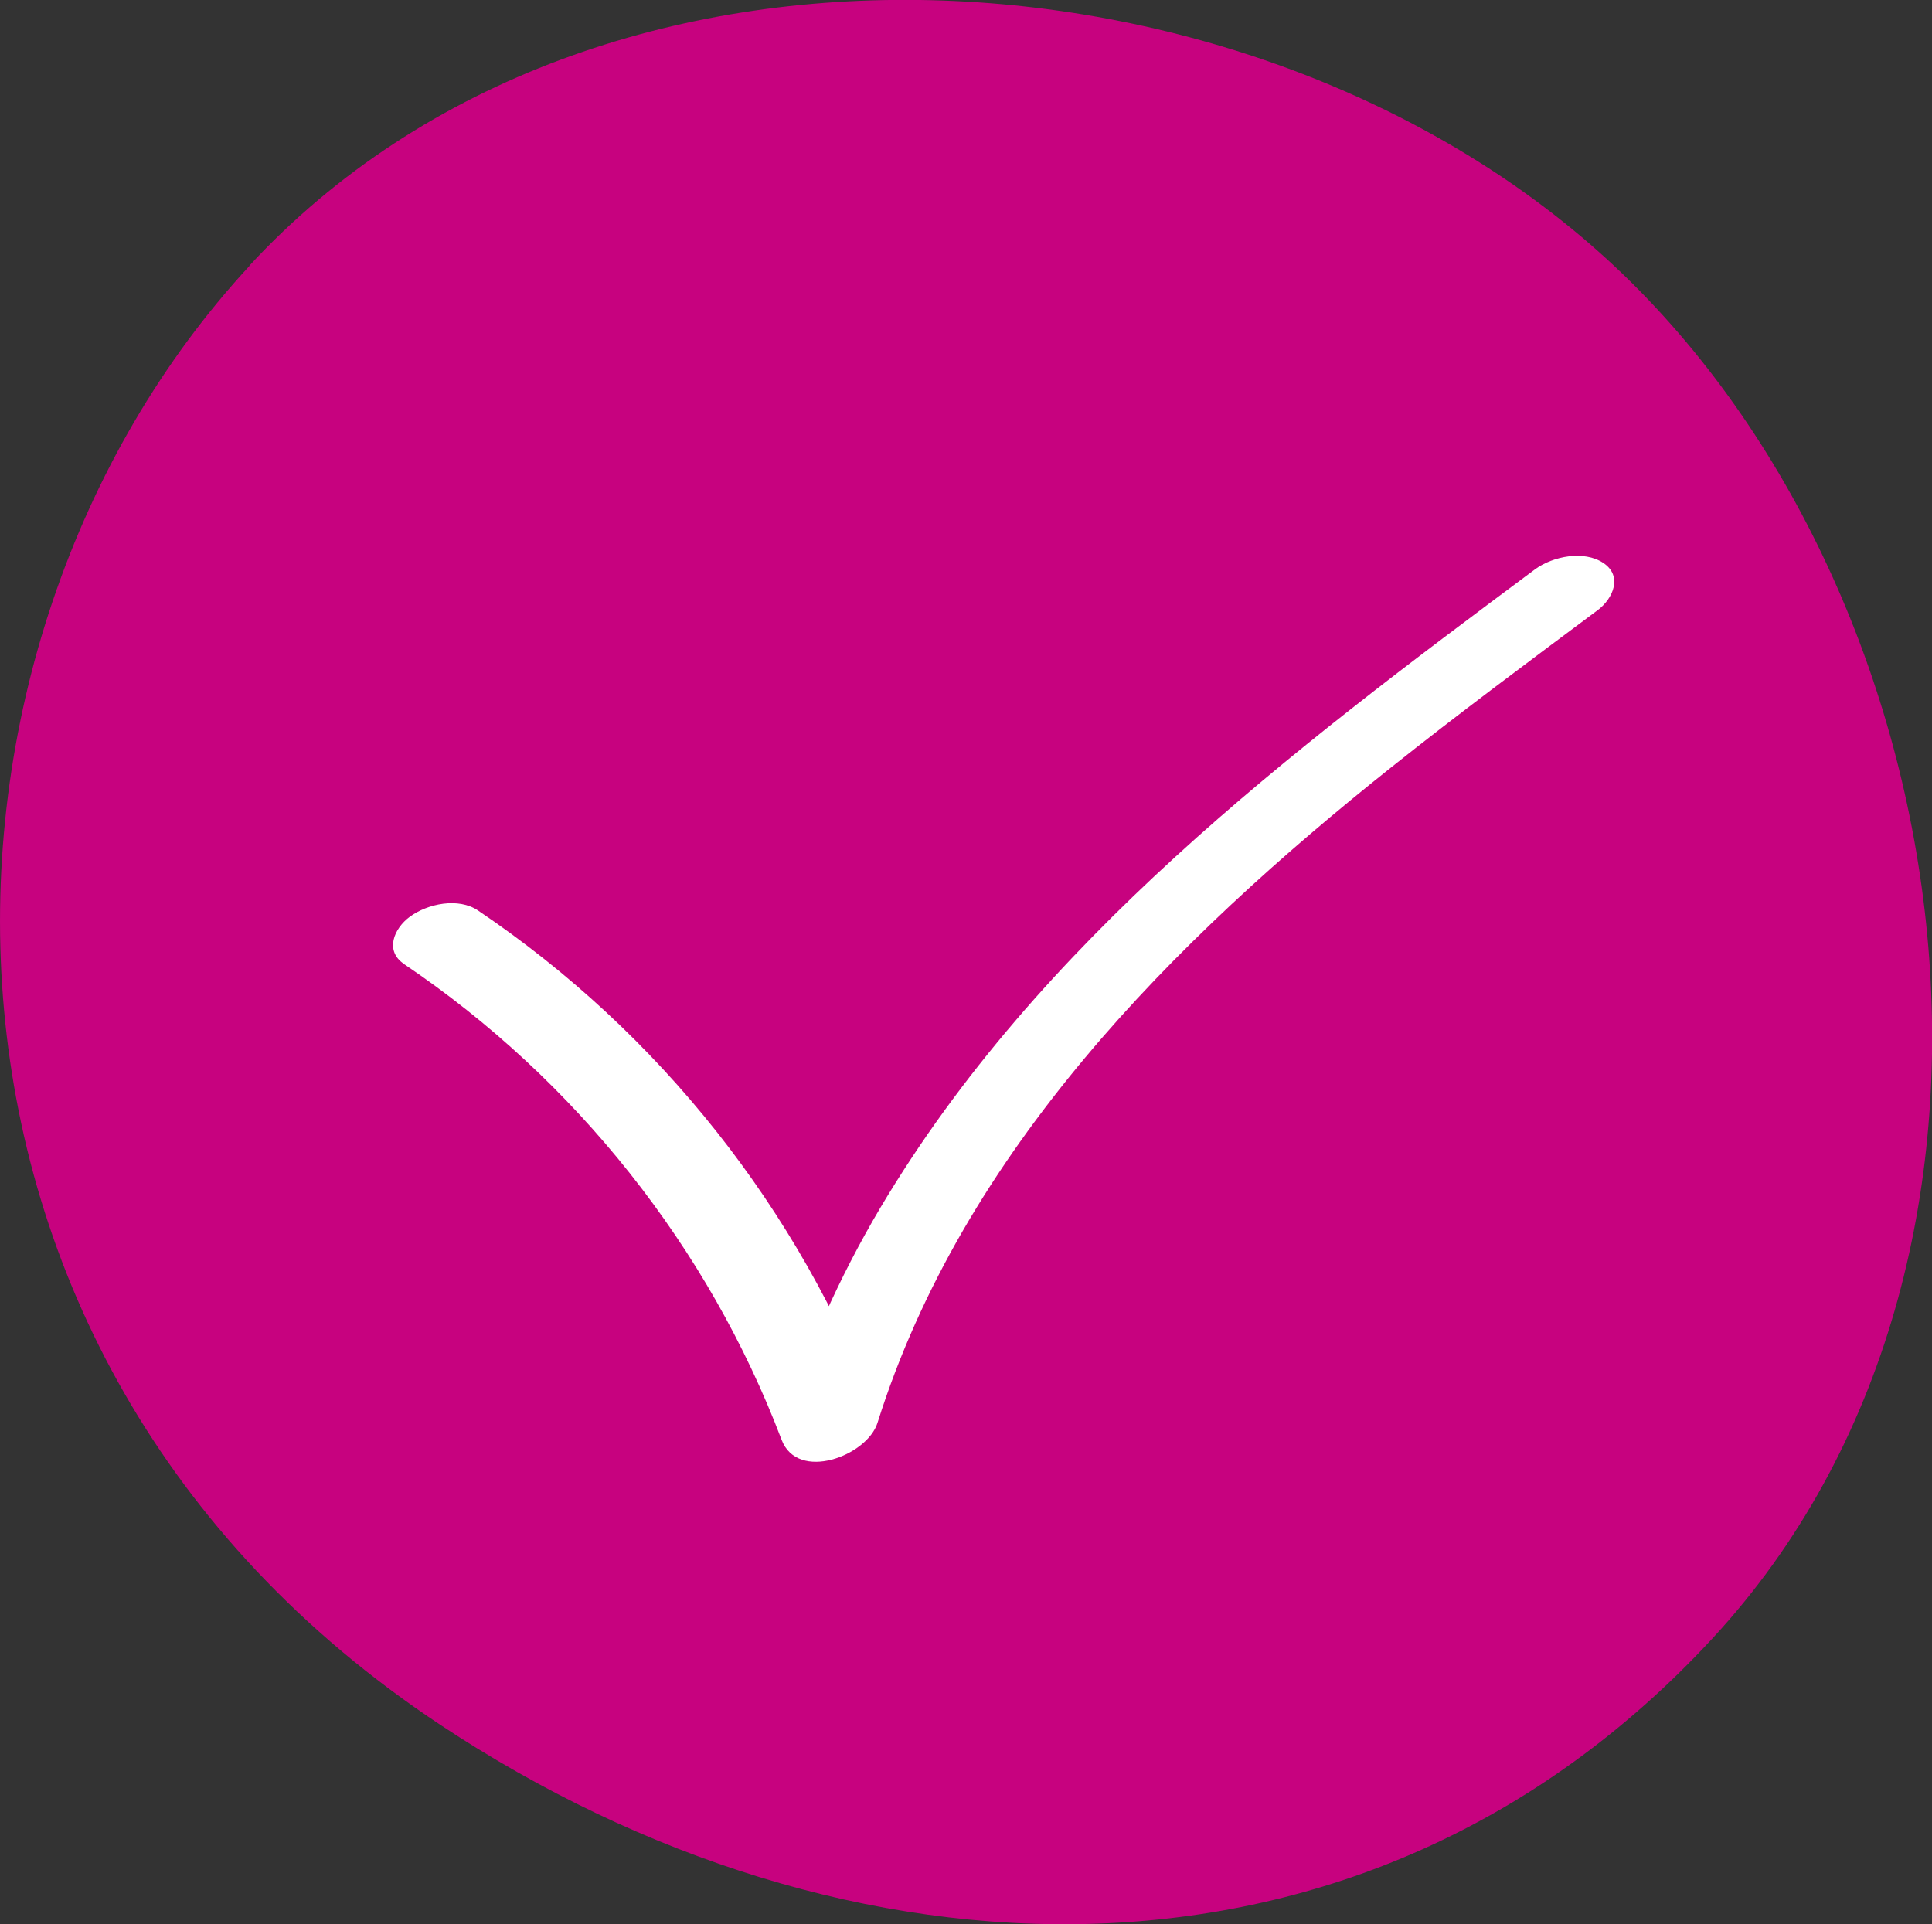 <svg xmlns="http://www.w3.org/2000/svg" xmlns:xlink="http://www.w3.org/1999/xlink" id="Layer_2" viewBox="0 0 122.46 121.99"><rect x="0" y="0" width="122.46" height="121.99" fill="#333333" stroke="none"/><defs><style>      .cls-1 {        fill: none;      }      .cls-2 {        fill: #fff;      }      .cls-3 {        fill: #c7027f;      }      .cls-4 {        clip-path: url(#clippath);      }    </style><clipPath id="clippath"><rect class="cls-1" width="122.46" height="121.99"></rect></clipPath></defs><g id="Layer_1-2" data-name="Layer_1"><g><g class="cls-4"><path class="cls-3" d="M15.82,16.85C-6.37,40.84-7.7,85.76,27.92,109.35c25.54,16.92,58.45,18.51,80.63-5.49,22.19-24,16.16-65.99-6.19-86.96-22.34-20.96-64.36-24.05-86.55-.06"></path></g><path class="cls-2" d="M25.63,61.13c10.83,7.31,19.27,17.92,23.91,30.14,1.02,2.69,5.42,1.03,6.08-1.07,5.43-17.25,18.74-30.54,32.53-41.53,4.29-3.42,8.71-6.7,13.12-9.99.99-.74,1.59-2.17.36-2.99s-3.2-.43-4.33.4c-15.52,11.55-31.43,23.55-41.49,40.46-2.65,4.47-4.74,9.19-6.31,14.15l6.08-1.07c-4.92-12.96-13.78-24.15-25.28-31.91-1.24-.84-3.19-.44-4.33.4-1,.74-1.6,2.16-.36,2.99h0v.02Z"></path></g></g></svg>